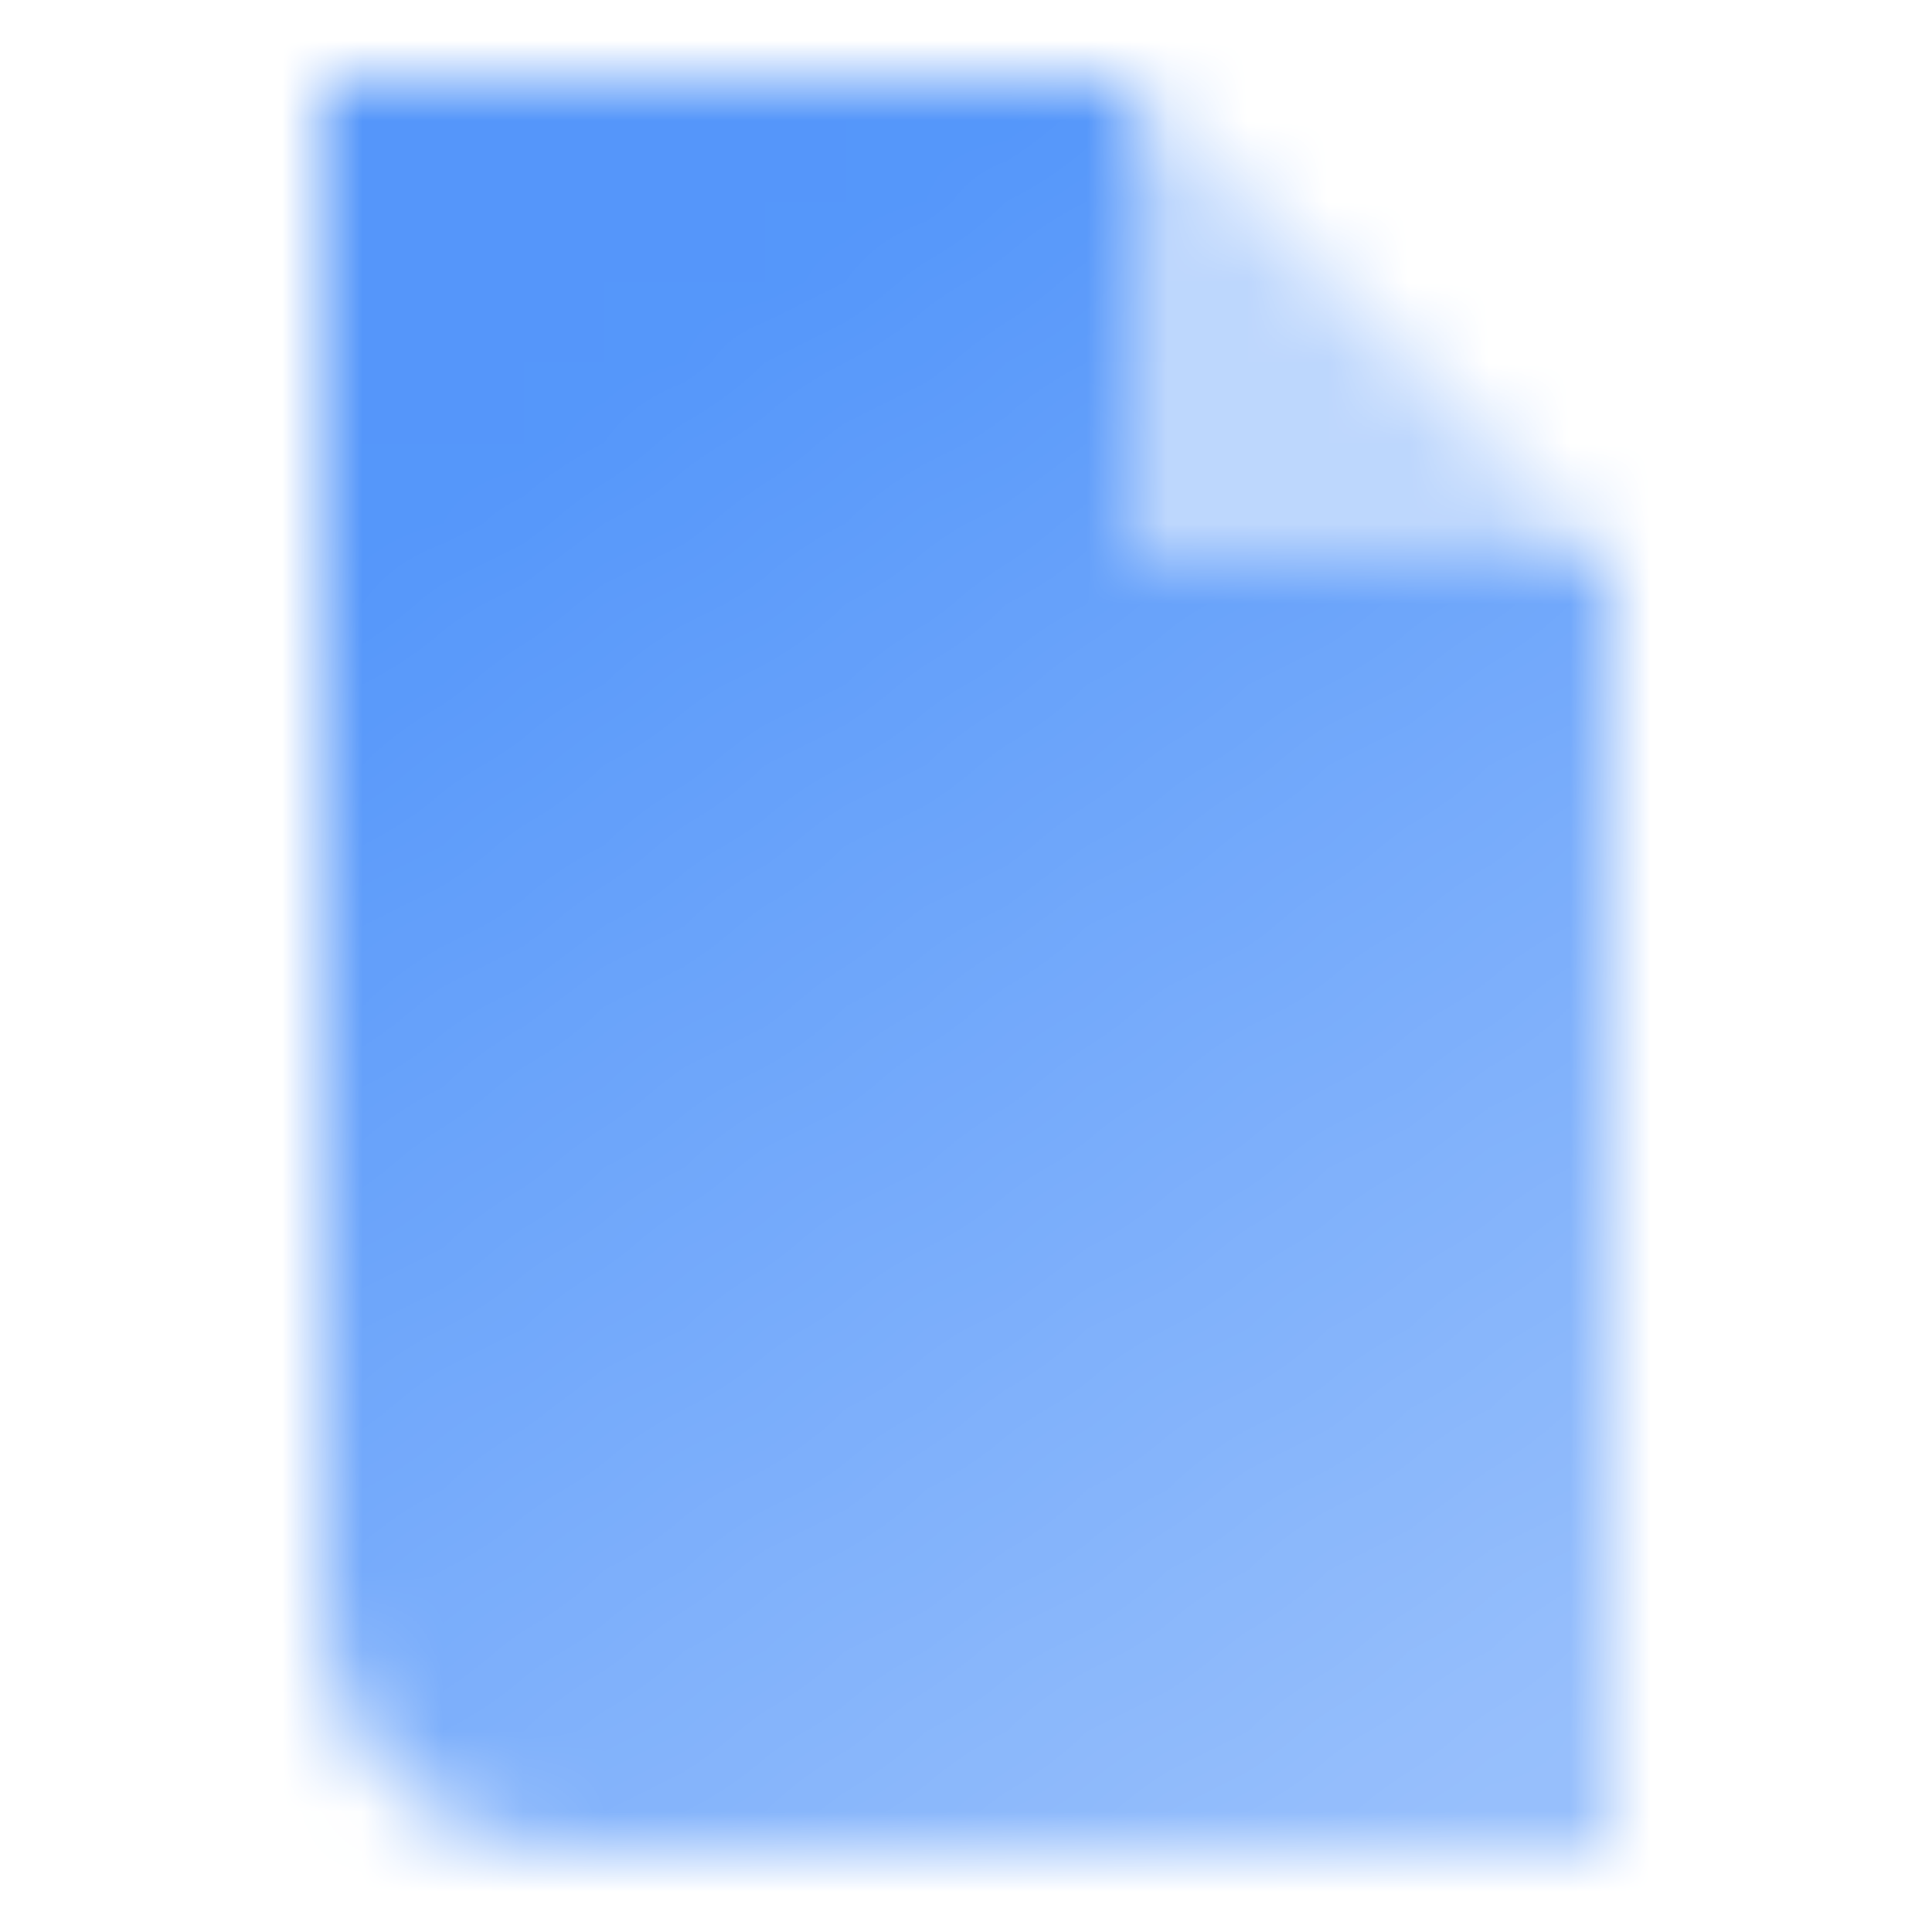 <svg width="24" height="24" viewBox="0 0 24 24" fill="none" xmlns="http://www.w3.org/2000/svg">
<mask id="mask0_260_5891" style="mask-type:alpha" maskUnits="userSpaceOnUse" x="4" y="1" width="16" height="22">
<path d="M14 1H4V20C4 21.657 5.343 23 7 23H20V7H14V1Z" fill="url(#paint0_linear_260_5891)"/>
<path opacity="0.35" d="M14 1V7H20L14 1Z" fill="black"/>
</mask>
<g mask="url(#mask0_260_5891)">
<rect width="24" height="24" fill="#428BF9"/>
</g>
<defs>
<linearGradient id="paint0_linear_260_5891" x1="7.5" y1="5" x2="19" y2="22" gradientUnits="userSpaceOnUse">
<stop stop-opacity="0.9"/>
<stop offset="1" stop-opacity="0.55"/>
</linearGradient>
</defs>
</svg>
